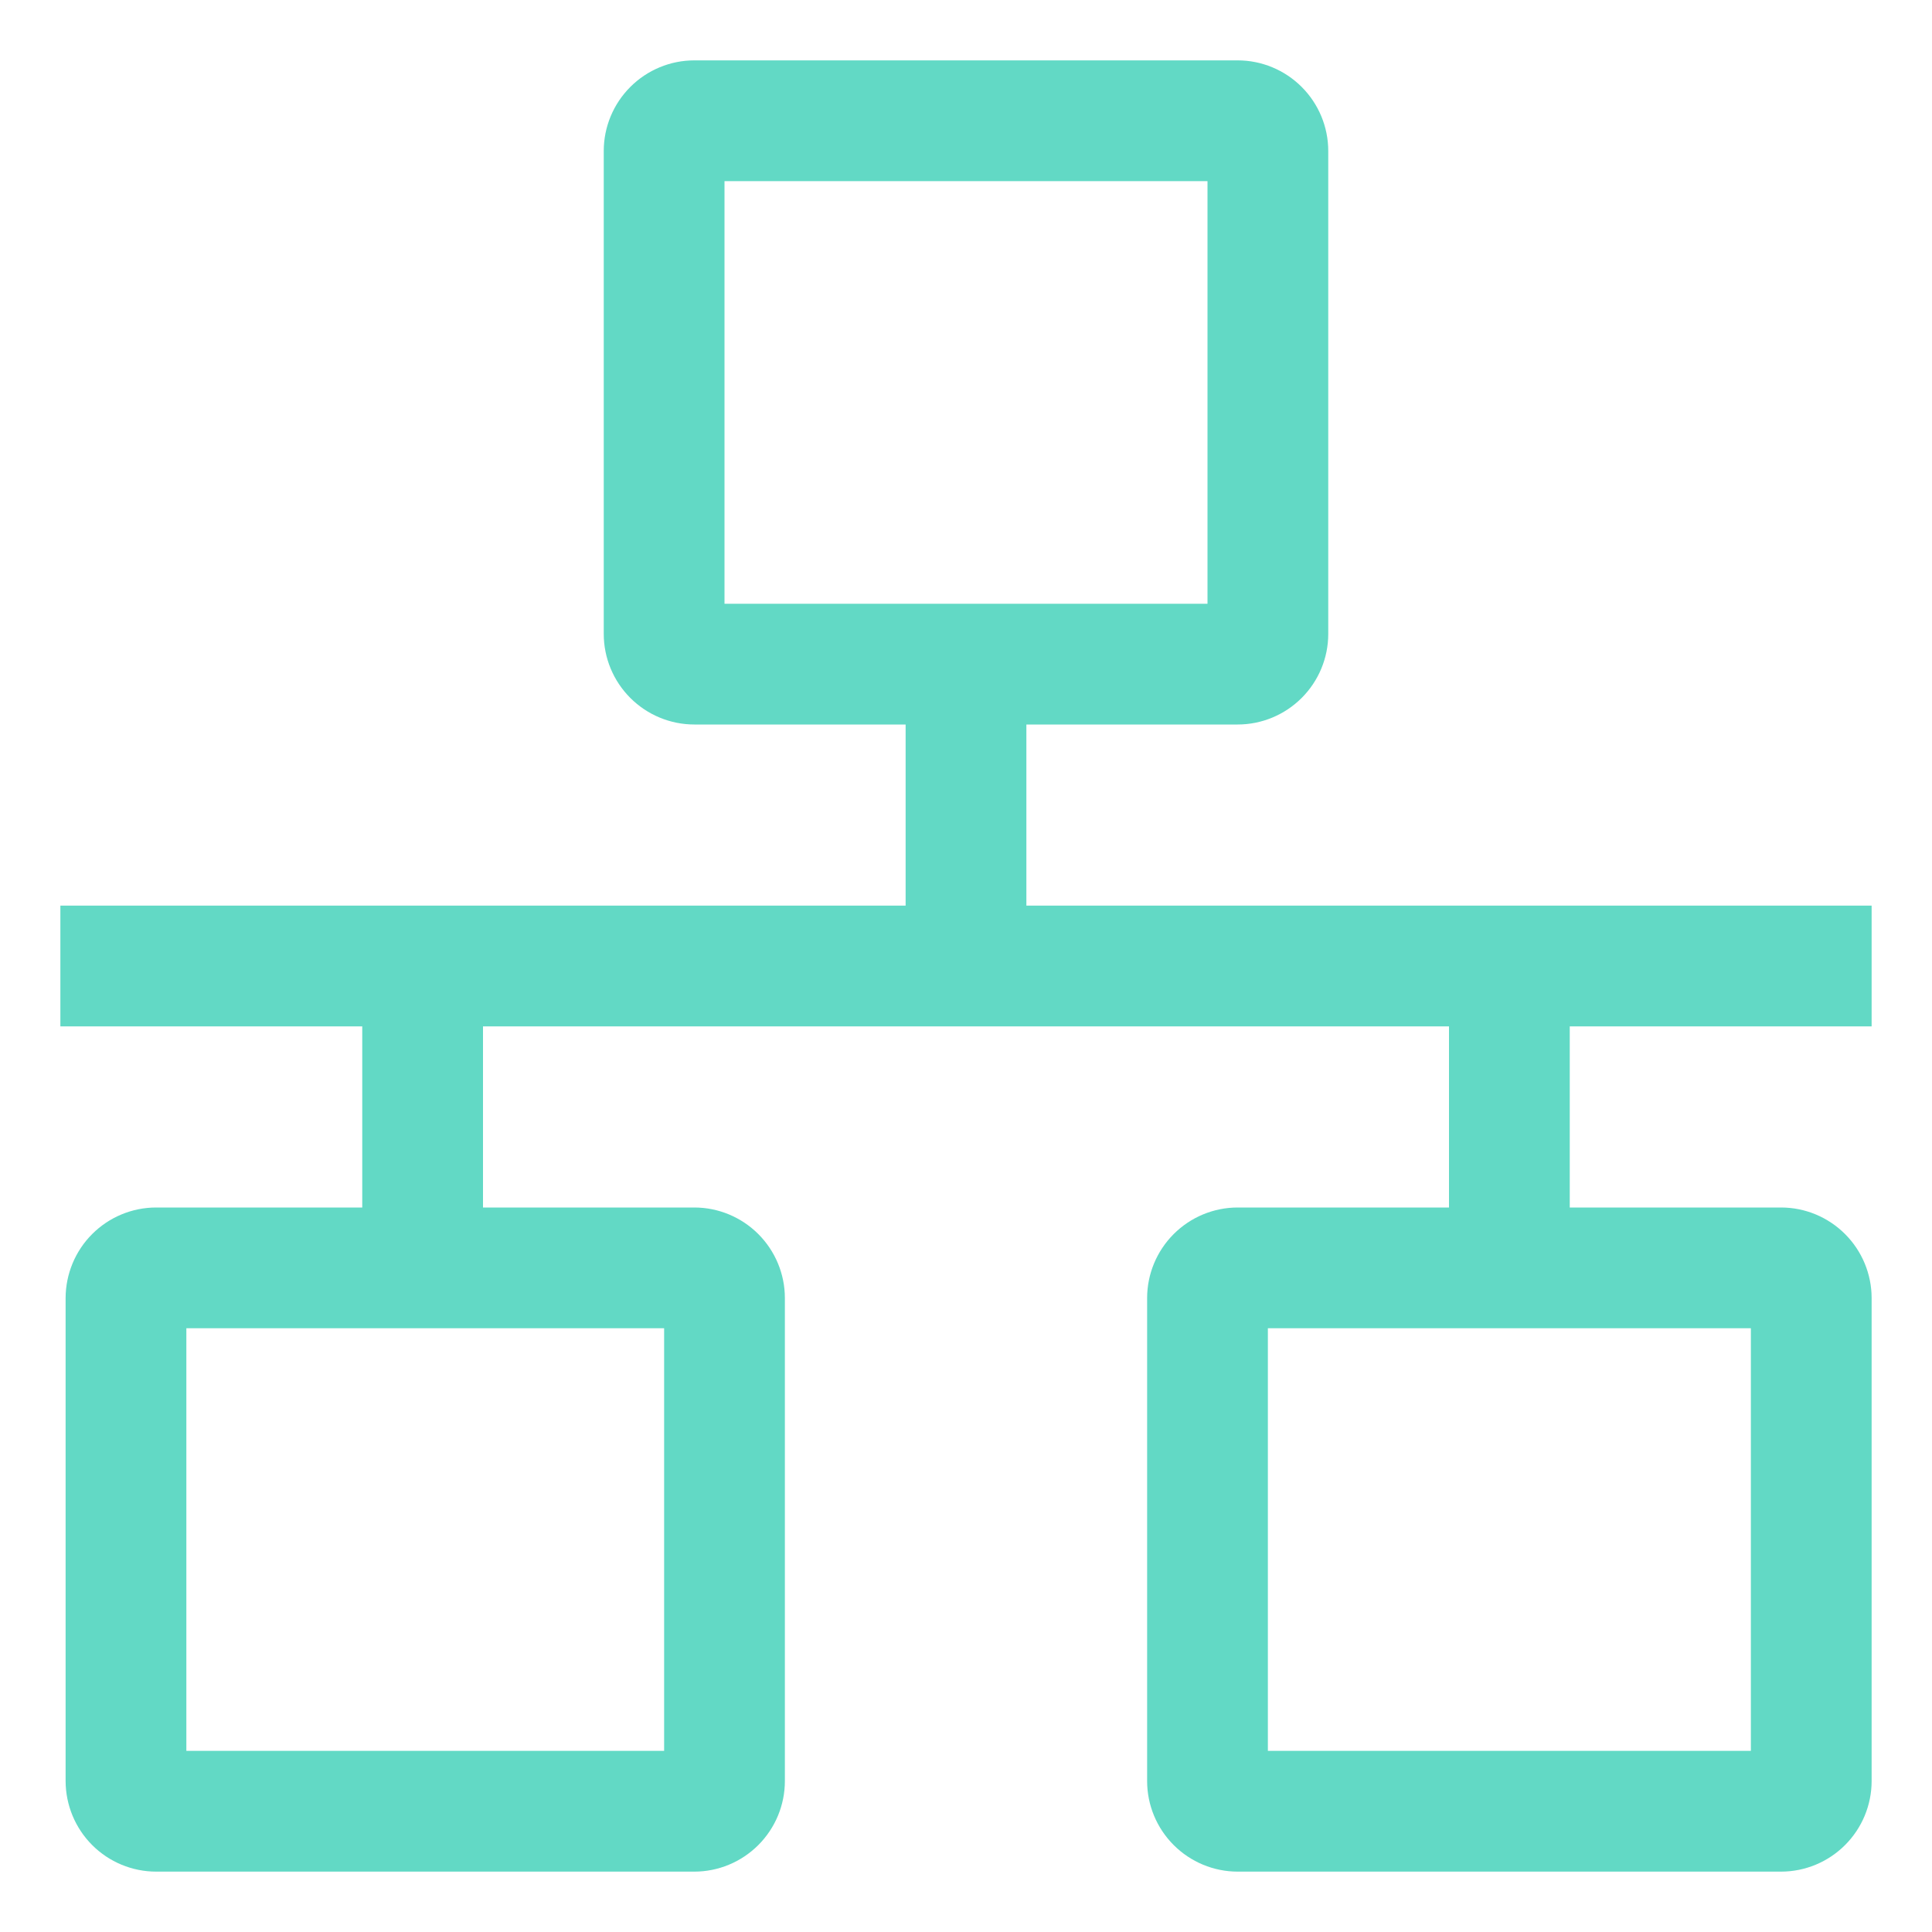 <svg width="24" height="24" viewBox="0 0 24 24" fill="none" xmlns="http://www.w3.org/2000/svg">
<g clip-path="url(#clip0_238_3639)">
<path d="M23.25 12.75V11.25H12.75V9H15.375C15.673 9 15.959 8.881 16.17 8.67C16.381 8.459 16.5 8.173 16.5 7.875V1.875C16.5 1.577 16.381 1.291 16.17 1.08C15.959 0.869 15.673 0.75 15.375 0.75H8.625C8.327 0.75 8.041 0.869 7.83 1.08C7.619 1.291 7.5 1.577 7.5 1.875V7.875C7.5 8.173 7.619 8.459 7.83 8.67C8.041 8.881 8.327 9 8.625 9H11.25V11.25H0.75V12.75H4.5V15H1.94C1.642 15 1.356 15.119 1.145 15.33C0.934 15.541 0.816 15.827 0.815 16.125V22.125C0.816 22.423 0.934 22.709 1.145 22.92C1.356 23.131 1.642 23.25 1.94 23.25H8.625C8.923 23.25 9.209 23.131 9.42 22.92C9.631 22.709 9.75 22.423 9.75 22.125V16.125C9.75 15.827 9.631 15.541 9.42 15.33C9.209 15.119 8.923 15 8.625 15H6V12.75H18V15H15.375C15.077 15 14.791 15.119 14.58 15.33C14.369 15.541 14.25 15.827 14.25 16.125V22.125C14.25 22.423 14.369 22.709 14.58 22.92C14.791 23.131 15.077 23.25 15.375 23.25H22.125C22.423 23.25 22.709 23.131 22.92 22.92C23.131 22.709 23.25 22.423 23.25 22.125V16.125C23.25 15.827 23.131 15.541 22.92 15.33C22.709 15.119 22.423 15 22.125 15H19.5V12.75H23.25ZM9 2.25H15V7.5H9V2.25ZM8.25 21.75H2.315V16.5H8.25V21.75ZM21.75 21.75H15.75V16.5H21.75V21.75Z" fill="#62D9C5"/>
</g>
<defs>
<clipPath id="clip0_238_3639">
<rect width="24" height="24" fill="white"/>
</clipPath>
</defs>
</svg>
